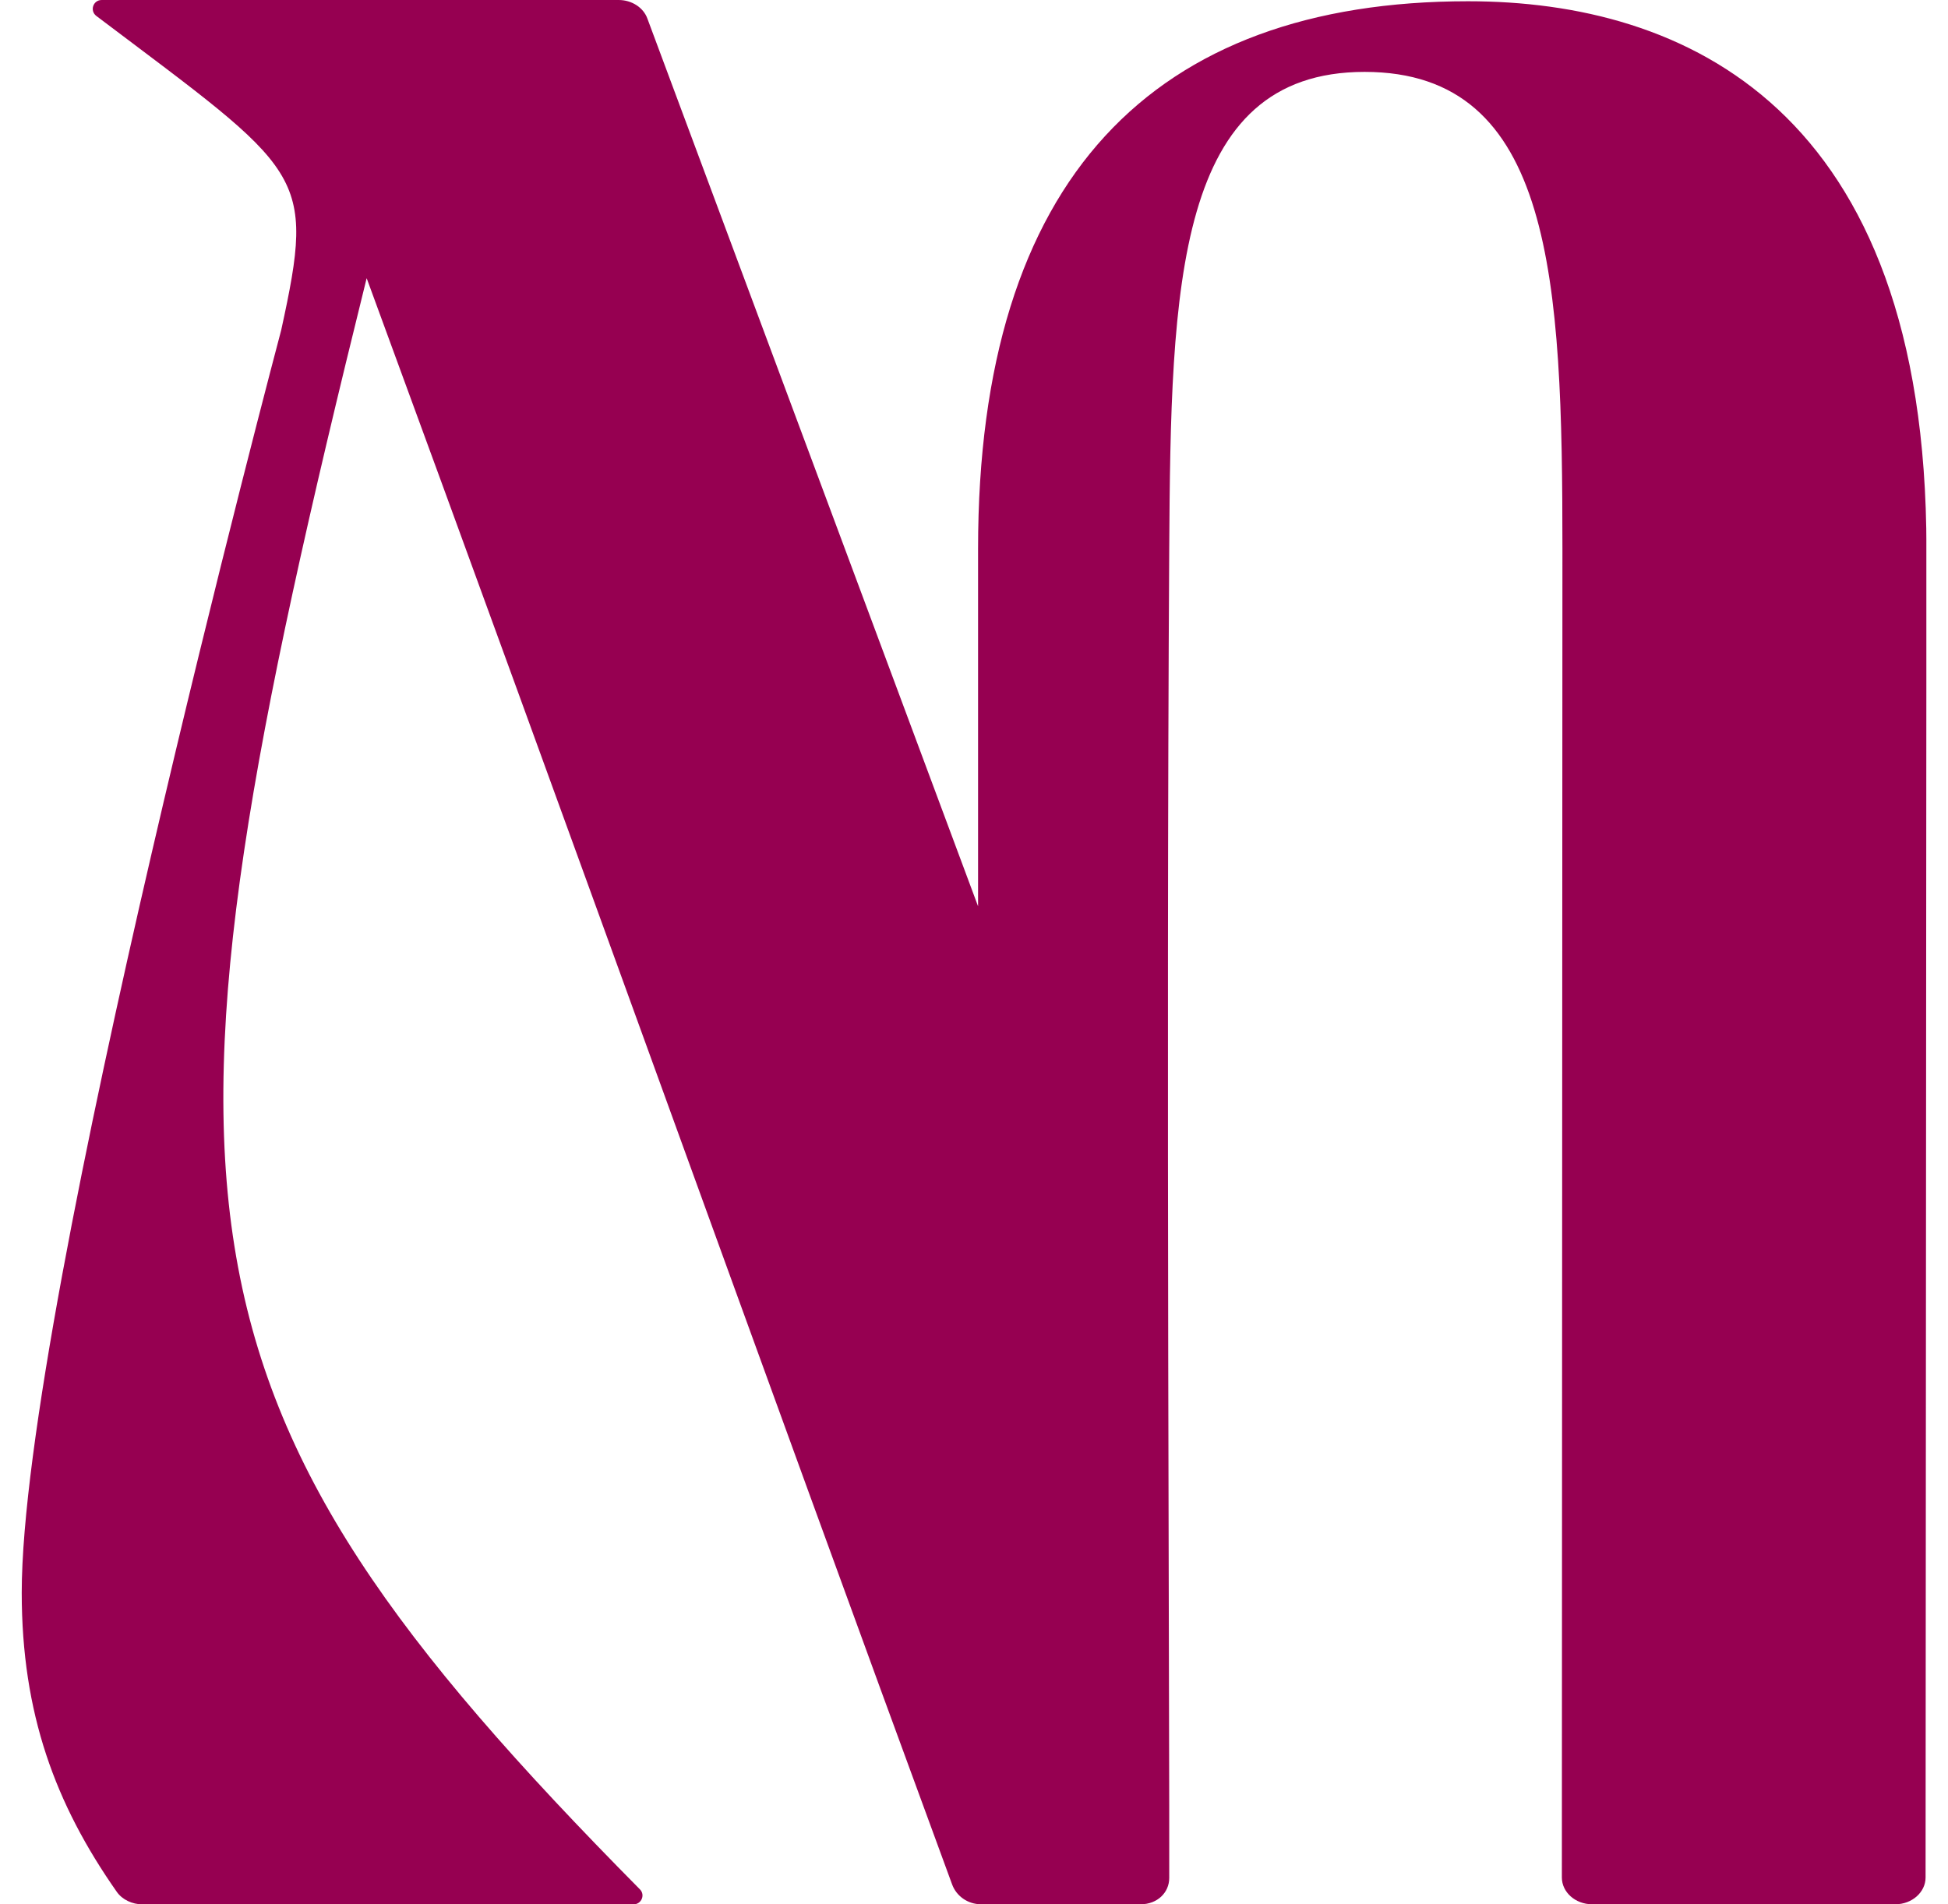 <svg xmlns="http://www.w3.org/2000/svg" fill="none" viewBox="0 0 45 44" height="44" width="45">
<g clip-path="url(#clip0_722_2791)">
<path fill="#960051" d="M33.914 0.029C26.643 0.029 22.594 4.118 22.594 12.682V20.94L14.955 0.429C14.863 0.174 14.594 0 14.292 0C14.292 0 4.863 0 2.35 0C2.15 0 2.068 0.248 2.225 0.368C7.027 3.995 7.299 3.956 6.496 7.627C6.493 7.639 0.502 30.184 0.502 36.797C0.502 39.588 1.275 41.681 2.699 43.713C2.826 43.892 3.053 44 3.292 44C7.072 44 10.854 43.998 14.634 44C14.818 44 14.91 43.782 14.783 43.654C3.521 32.27 3.172 27.833 8.47 6.427C13.143 19.144 17.61 31.615 21.994 43.539C22.091 43.804 22.35 43.998 22.664 43.998H26.352C26.733 43.998 27.01 43.73 27.01 43.391C27.02 40.505 26.938 24.304 27.01 12.68C27.047 6.587 27.162 1.661 31.523 1.661C35.883 1.661 36.093 6.466 36.093 12.68C36.093 14.213 36.08 43.379 36.08 43.379C36.08 43.72 36.392 43.998 36.778 43.998H43.784C44.168 43.998 44.482 43.72 44.482 43.379C44.482 43.379 44.502 14.935 44.502 12.68C44.5 2.481 38.898 0.029 33.914 0.029Z"></path>
</g>
<defs>
<clipPath id="clip0_722_2791">
<rect transform="translate(0.5)" fill="white" height="44" width="44"></rect>
</clipPath>
</defs>
</svg>
